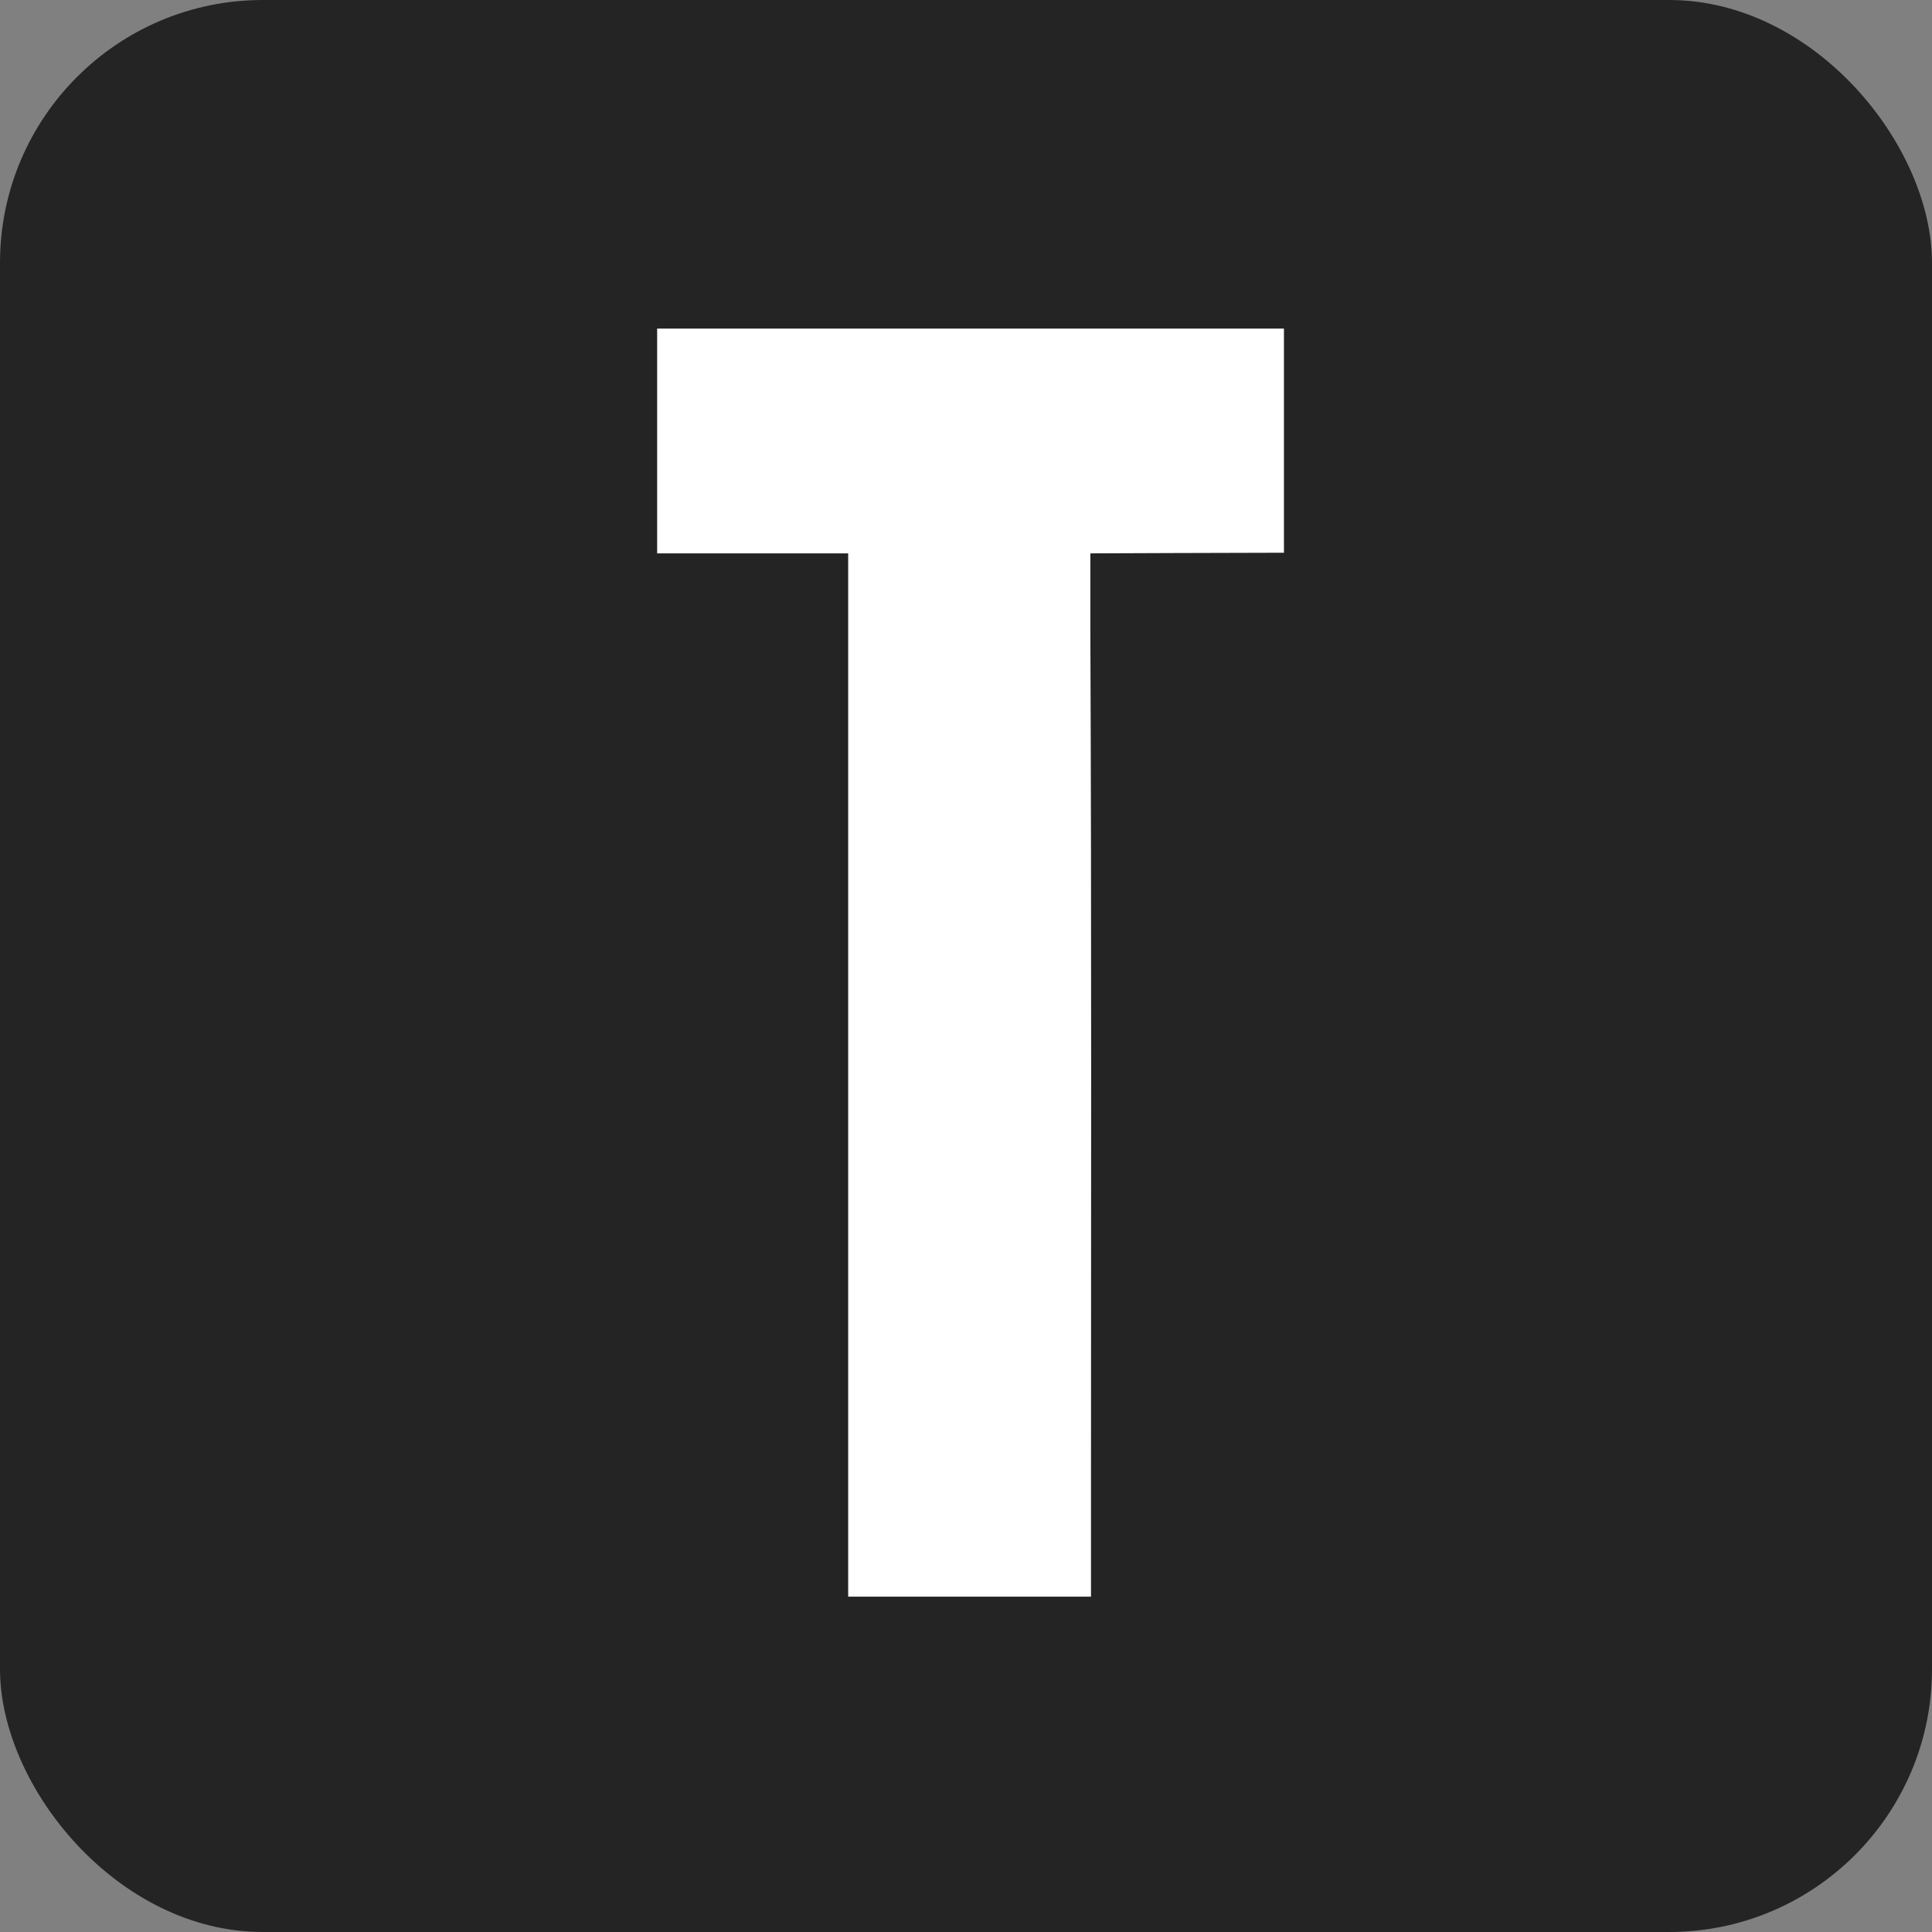 <svg width="147" height="147" viewBox="0 0 147 147" fill="none" xmlns="http://www.w3.org/2000/svg">
<rect x="0" y="0" width="147" height="147" fill="#808080" stroke="none"/>
<rect width="147" height="147" rx="20" fill="#242424"/>
<path d="M97.692 25V42.056C94.339 42.056 82.961 42.104 82.961 42.104V47.879C83.059 70.122 83.01 92.365 83.01 114.608V121.485H64.535V42.104H50V25H97.692Z" fill="white"/>
</svg>
